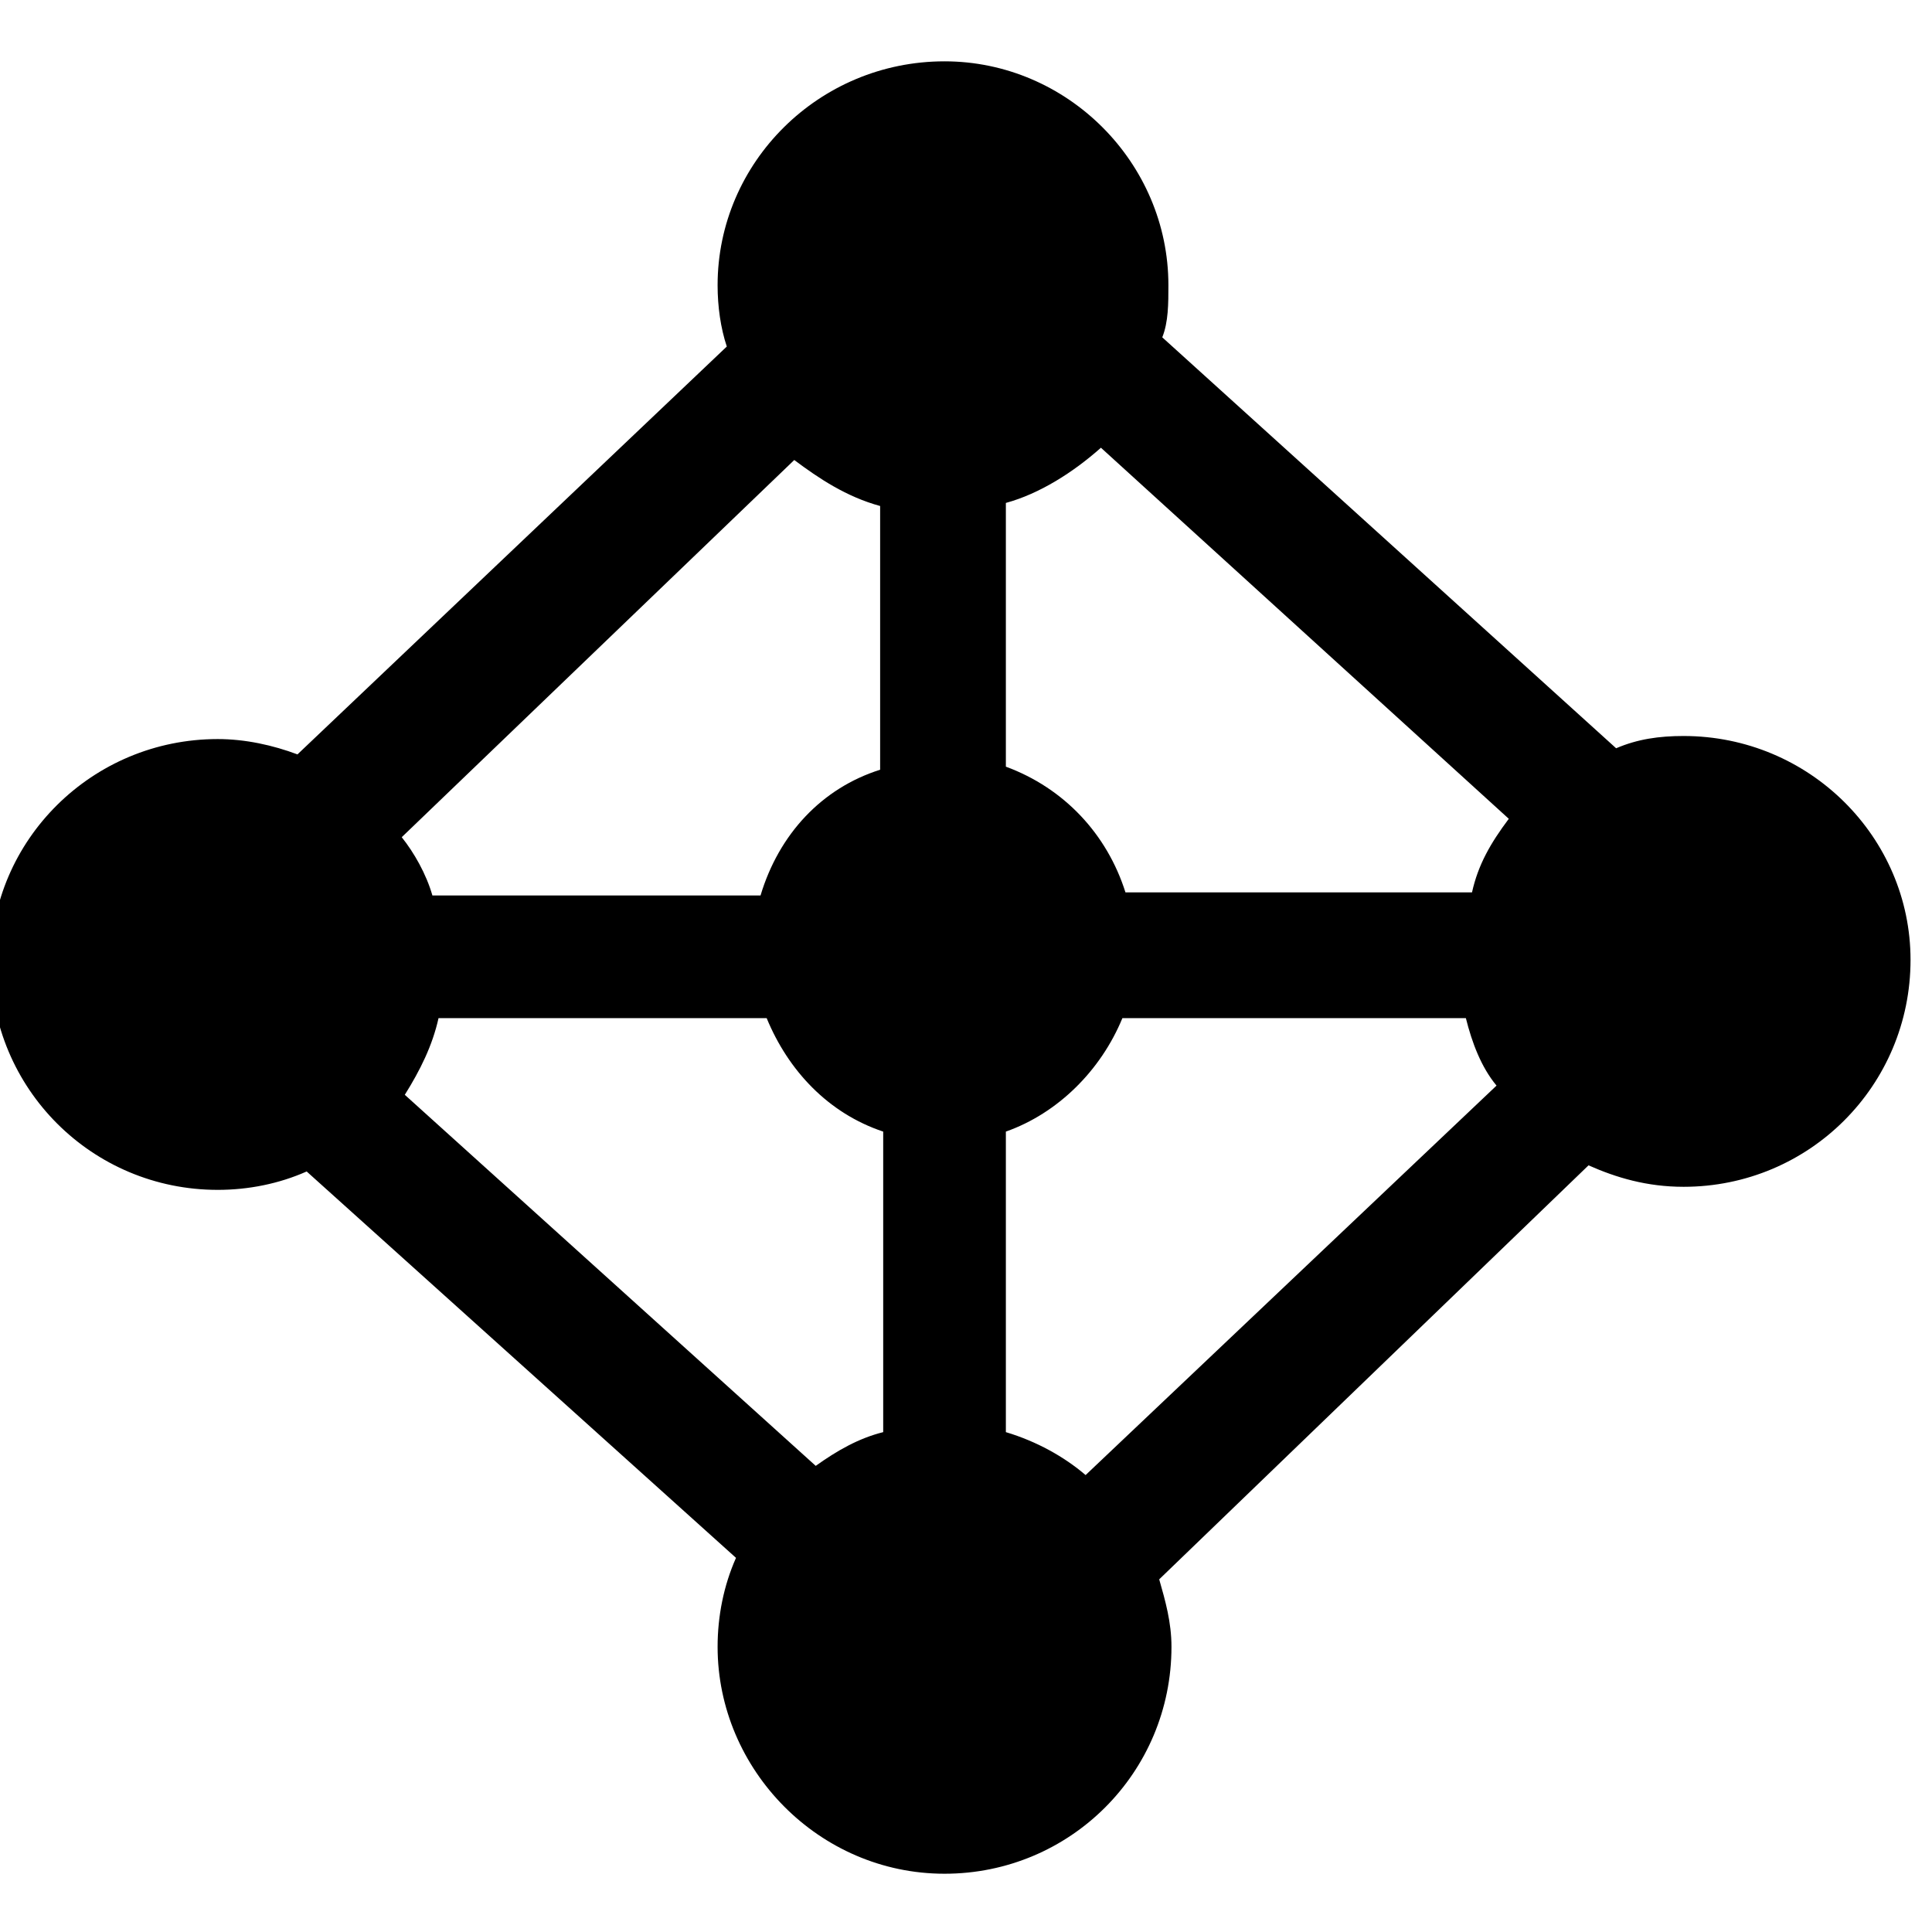 <?xml version="1.0" encoding="utf-8"?>
<!-- Generator: Adobe Illustrator 27.4.0, SVG Export Plug-In . SVG Version: 6.00 Build 0)  -->
<svg version="1.1" id="Ebene_1" xmlns="http://www.w3.org/2000/svg" xmlns:xlink="http://www.w3.org/1999/xlink" x="0px" y="0px"
	 viewBox="0 0 63 63" style="enable-background:new 0 0 63 63;" xml:space="preserve">
<g id="Kreise">
</g>
<g id="Alte_x5F_Icons">
</g>
<g id="Stift">
</g>
<g id="Punkte">
</g>
<g id="Text">
</g>
<g id="Sonne_x2F_Flocke">
</g>
<g id="Person">
</g>
<path d="M32.8,46.7v-9.8c1.7-0.6,3.1-2,3.8-3.7h11.2c0.2,0.8,0.5,1.6,1,2.2L35.4,48.1C34.7,47.5,33.8,47,32.8,46.7 M14.3,33.2h10.7
	c0.7,1.7,2,3.1,3.8,3.7v9.8c-0.8,0.2-1.5,0.6-2.2,1.1L13.2,35.7C13.7,34.9,14.1,34.1,14.3,33.2 M28.7,16.5v8.6
	c-1.9,0.6-3.3,2.1-3.9,4.1H14.1c-0.2-0.7-0.6-1.4-1-1.9L25.9,15C26.7,15.6,27.6,16.2,28.7,16.5 M48,29.1H36.7
	c-0.6-1.9-2-3.4-3.9-4.1v-8.6c1.1-0.3,2.2-1,3.1-1.8l13.3,12.1C48.6,27.5,48.2,28.2,48,29.1 M54.9,24c-0.8,0-1.5,0.1-2.2,0.4
	L37.9,11c0.2-0.5,0.2-1.1,0.2-1.7c0-4-3.3-7.3-7.3-7.3c-4.1,0-7.4,3.3-7.4,7.3c0,0.7,0.1,1.4,0.3,2l-14,13.3
	c-0.8-0.3-1.7-0.5-2.6-0.5c-4.1,0-7.4,3.3-7.4,7.3c0,4.1,3.3,7.4,7.4,7.4c1,0,2-0.2,2.9-0.6L24,50.8c-0.4,0.9-0.6,1.9-0.6,2.9
	c0,4,3.3,7.4,7.4,7.4s7.4-3.3,7.4-7.4c0-0.8-0.2-1.5-0.4-2.2L51.8,38c0.9,0.4,1.9,0.7,3.1,0.7c4.1,0,7.4-3.3,7.4-7.4
	C62.3,27.3,59,24,54.9,24"/>
</svg>